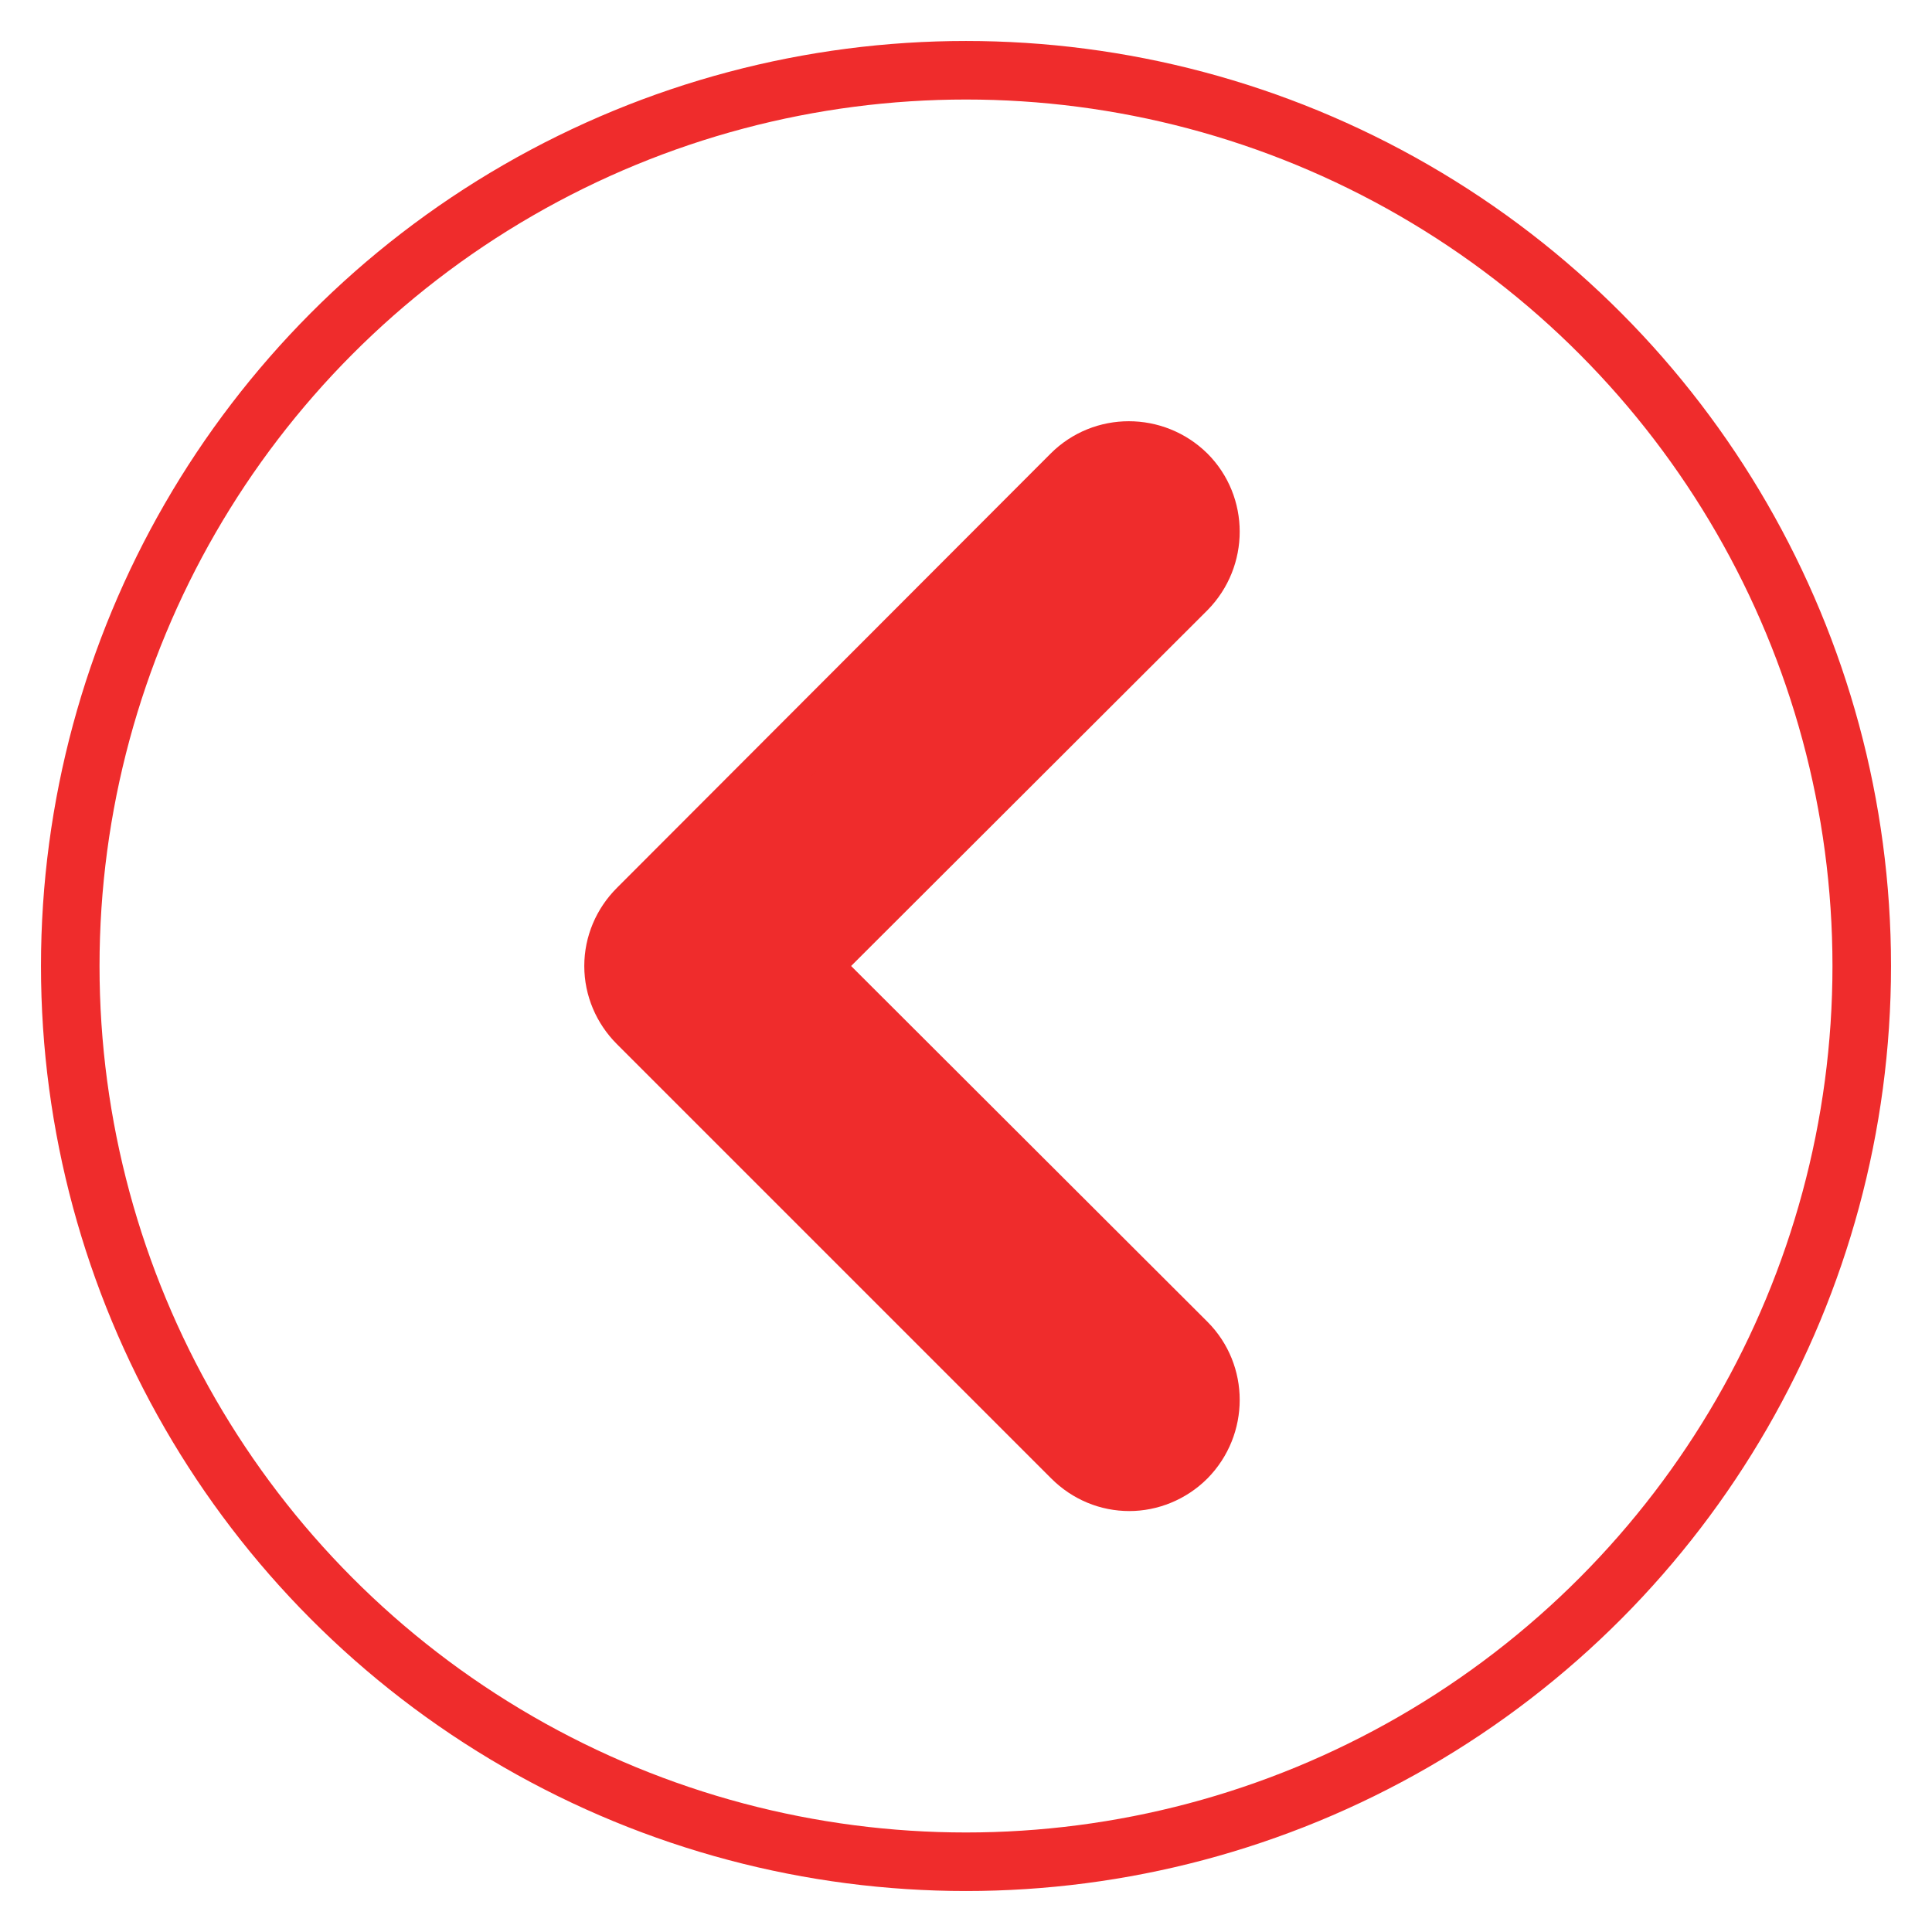 <?xml version="1.0" encoding="utf-8"?>
<!-- Generator: Adobe Illustrator 25.2.0, SVG Export Plug-In . SVG Version: 6.00 Build 0)  -->
<svg version="1.1" id="Layer_1" xmlns="http://www.w3.org/2000/svg" xmlns:xlink="http://www.w3.org/1999/xlink" x="0px" y="0px"
	 viewBox="0 0 330 330" style="enable-background:new 0 0 330 330;" xml:space="preserve">
<style type="text/css">
	.st0{fill:none;stroke:#EF2C2C;stroke-width:10;stroke-miterlimit:10;}
	.st1{fill:#EF2C2C;stroke:#EF2C2C;stroke-width:10;stroke-miterlimit:10;}
</style>
<circle class="st0" cx="165" cy="165" r="153"/>
<path class="st1" d="M202.7,229.3c5.4,5.4,5.4,14.2,0,19.7c-2.7,2.7-6.3,4.1-9.8,4.1c-3.6,0-7.1-1.4-9.8-4.1l-74.2-74.2
	c-2.6-2.6-4.1-6.1-4.1-9.8c0-3.7,1.5-7.2,4.1-9.8L183,81c5.4-5.4,14.2-5.4,19.7,0c5.4,5.4,5.4,14.2,0,19.7L138.3,165L202.7,229.3z"
	/>
</svg>
